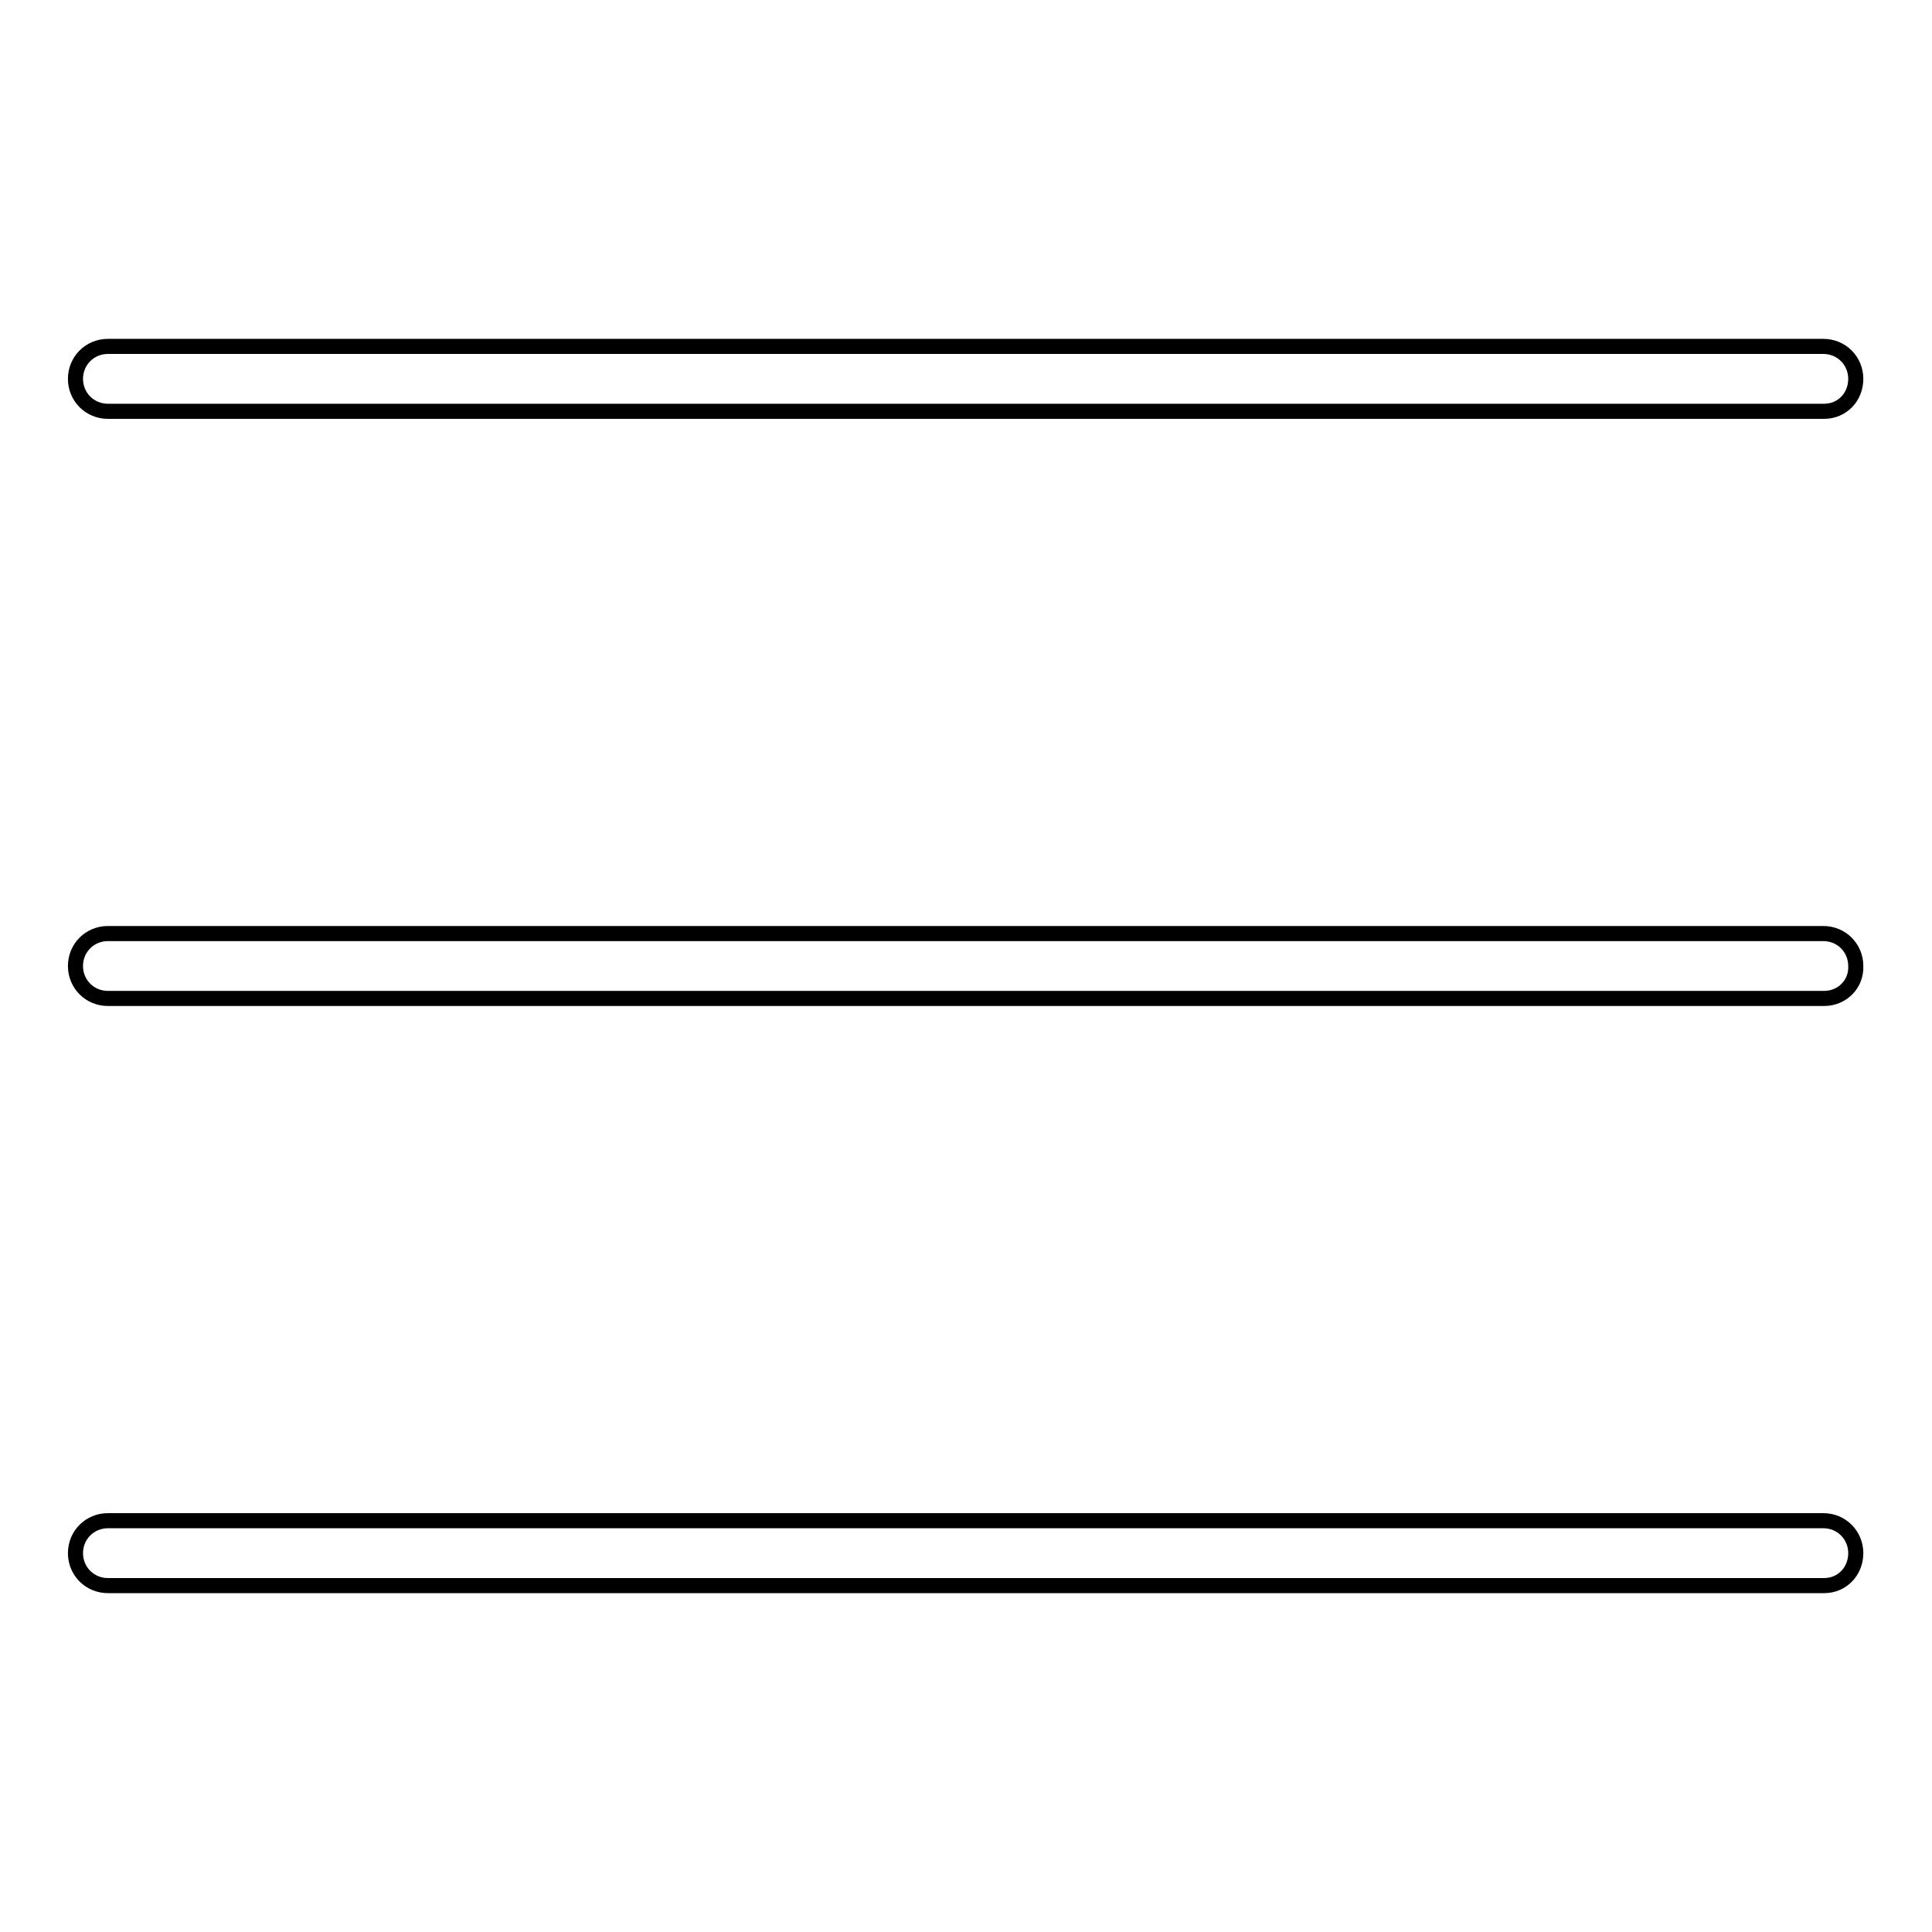 <?xml version="1.0" encoding="utf-8"?>
<!-- Svg Vector Icons : http://www.onlinewebfonts.com/icon -->
<!DOCTYPE svg PUBLIC "-//W3C//DTD SVG 1.1//EN" "http://www.w3.org/Graphics/SVG/1.1/DTD/svg11.dtd">
<svg version="1.1" xmlns="http://www.w3.org/2000/svg" xmlns:xlink="http://www.w3.org/1999/xlink" x="0px" y="0px" viewBox="0 0 256 256" enable-background="new 0 0 256 256" xml:space="preserve">
<g> <path stroke-width="2" fill-opacity="0" stroke="#000000"  d="M241.7,54.5H14.3c-2.4,0-4.3-1.9-4.3-4.3s1.9-4.3,4.3-4.3h227.3c2.4,0,4.3,1.9,4.3,4.3 S244.1,54.5,241.7,54.5z M241.7,132.3H14.3c-2.4,0-4.3-1.9-4.3-4.3s1.9-4.3,4.3-4.3h227.3c2.4,0,4.3,1.9,4.3,4.3 C246,130.4,244.1,132.3,241.7,132.3z M241.7,210.1H14.3c-2.4,0-4.3-1.9-4.3-4.3s1.9-4.3,4.3-4.3h227.3c2.4,0,4.3,1.9,4.3,4.3 S244.1,210.1,241.7,210.1z"/></g>
</svg>